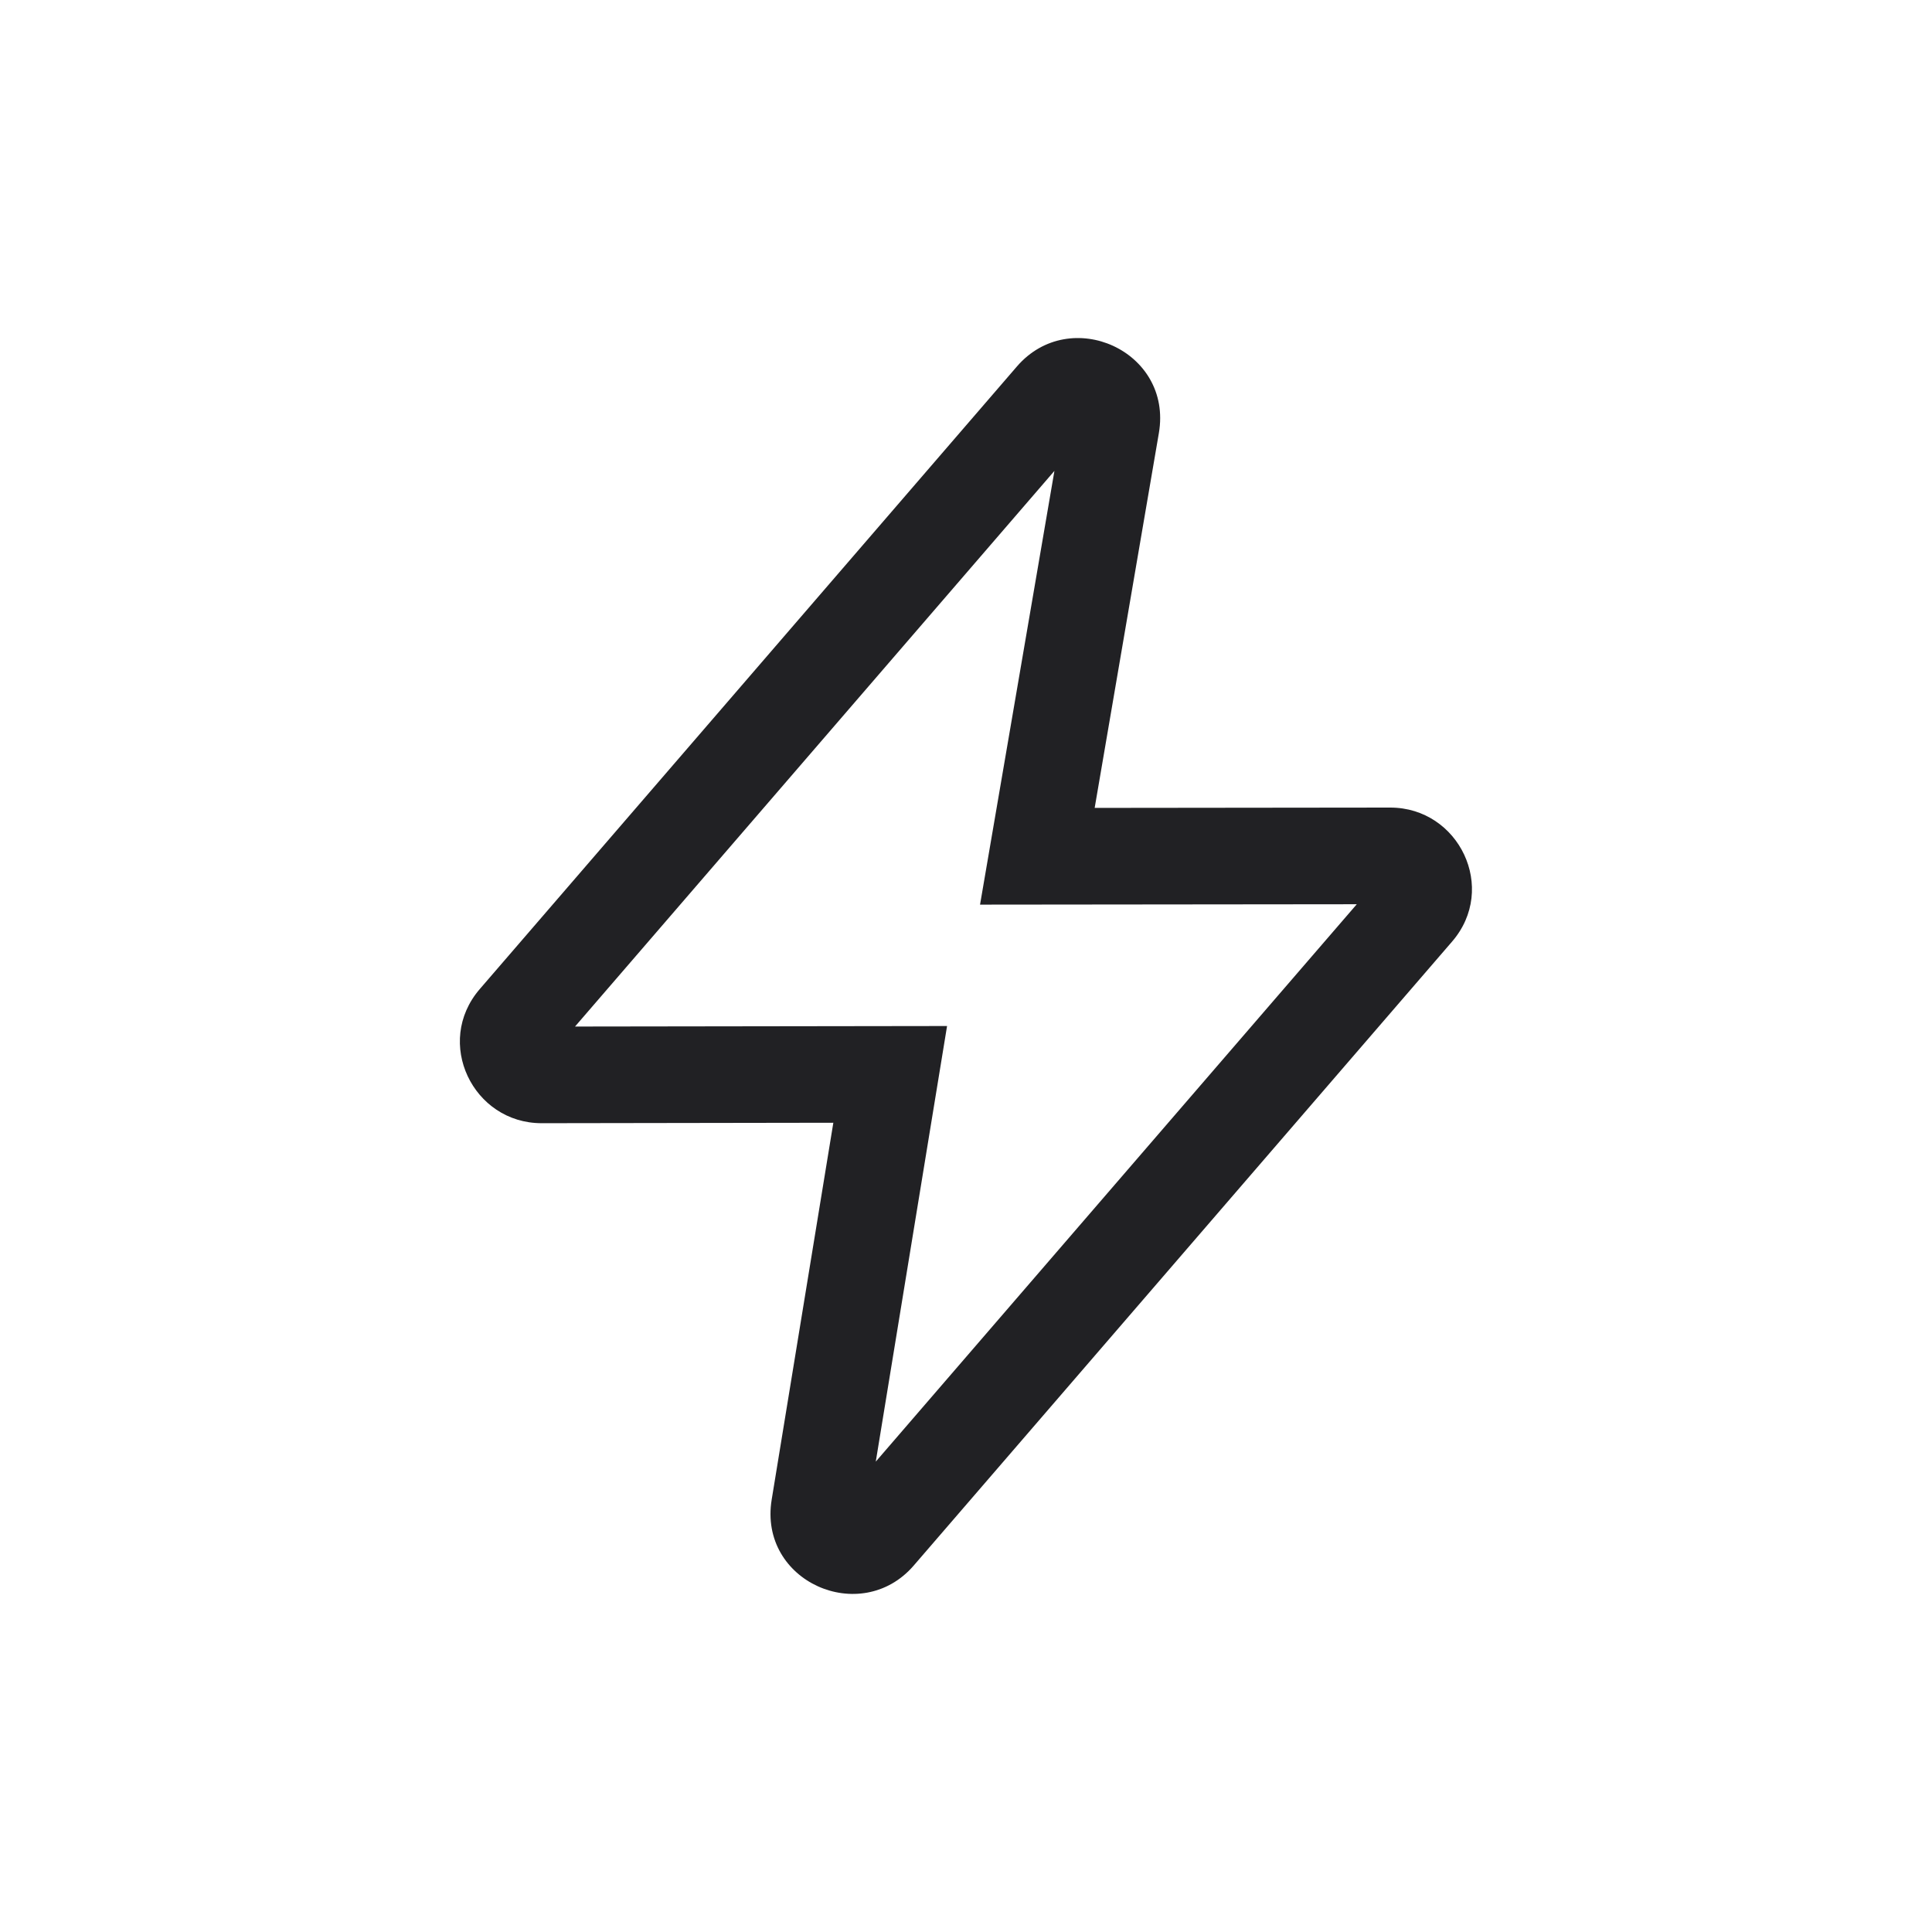 <svg width="30" height="30" viewBox="0 0 30 30" fill="none" xmlns="http://www.w3.org/2000/svg">
<g clip-path="url(#clip0_5749_34130)">
<path fill-rule="evenodd" clip-rule="evenodd" d="M16.373 7.312L15.218 14.047L21.068 14.041L13.599 22.696L14.706 15.932L8.929 15.94L16.373 7.312ZM15.791 5.69C16.617 4.734 18.212 5.449 17.995 6.724L16.998 12.545L21.588 12.54C22.654 12.54 23.263 13.795 22.546 14.623L14.188 24.31C13.367 25.261 11.773 24.558 11.983 23.284L12.94 17.434L8.41 17.441C7.343 17.441 6.736 16.186 7.45 15.358L15.791 5.69Z" fill="#212124"/>
</g>
<defs>
<clipPath id="clip0_5749_34130">
<rect width="30" height="30" fill="white"/>
</clipPath>
</defs>
</svg>
